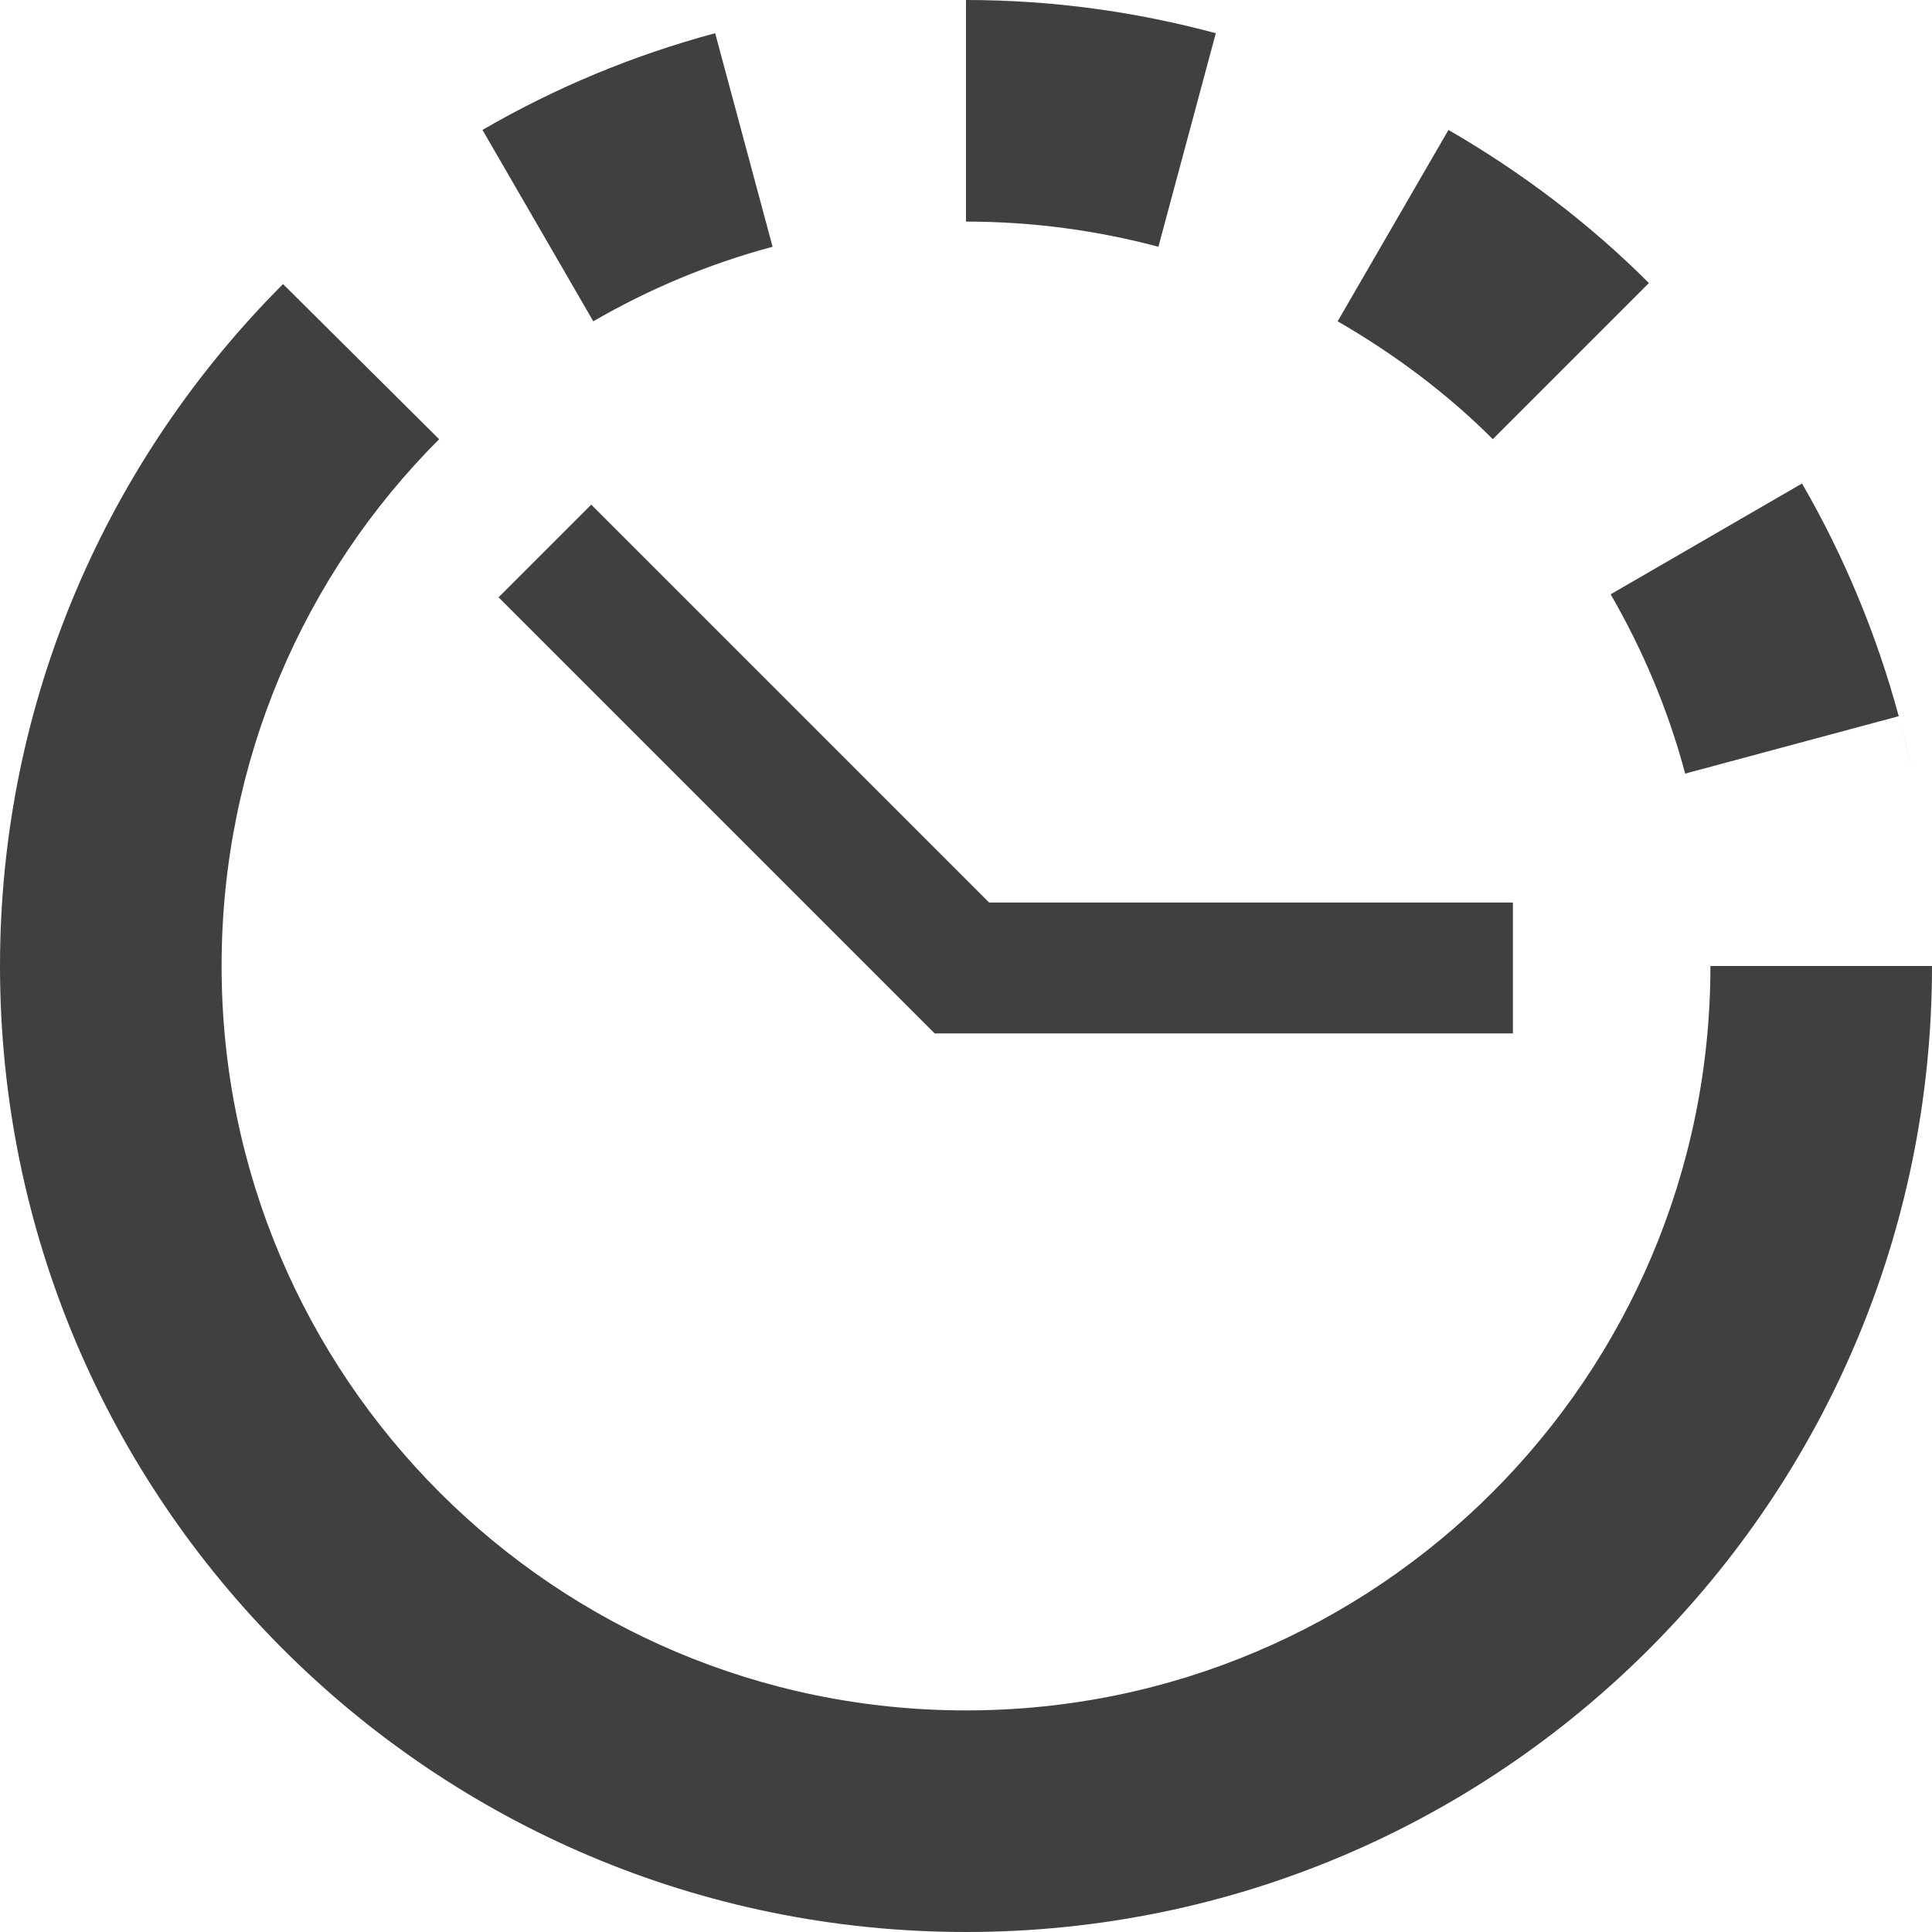 <?xml version="1.0" encoding="UTF-8" standalone="no"?>
<!-- Created with Inkscape (http://www.inkscape.org/) -->

<svg
   xmlns:dc="http://purl.org/dc/elements/1.1/"
   xmlns:cc="http://creativecommons.org/ns#"
   xmlns:rdf="http://www.w3.org/1999/02/22-rdf-syntax-ns#"
   xmlns:svg="http://www.w3.org/2000/svg"
   xmlns="http://www.w3.org/2000/svg"
   xmlns:xlink="http://www.w3.org/1999/xlink"
   xmlns:sodipodi="http://sodipodi.sourceforge.net/DTD/sodipodi-0.dtd"
   xmlns:inkscape="http://www.inkscape.org/namespaces/inkscape"
   sodipodi:docname="document-open-recent-symbolic.svg"
   height="36"
   id="svg7384"
   inkscape:version="0.91 r13725"
   version="1.1"
   width="36">
  <sodipodi:namedview
     inkscape:bbox-paths="false"
     bordercolor="#666666"
     borderopacity="1"
     inkscape:current-layer="layer13"
     inkscape:cx="-44.390645"
     inkscape:cy="9.3546879"
     gridtolerance="10"
     inkscape:guide-bbox="true"
     guidetolerance="10"
     id="namedview88"
     inkscape:object-nodes="false"
     inkscape:object-paths="false"
     objecttolerance="10"
     pagecolor="#555753"
     inkscape:pageopacity="1"
     inkscape:pageshadow="2"
     showborder="true"
     showgrid="false"
     showguides="true"
     inkscape:snap-bbox="true"
     inkscape:snap-bbox-midpoints="false"
     inkscape:snap-global="true"
     inkscape:snap-grids="true"
     inkscape:snap-nodes="false"
     inkscape:snap-others="false"
     inkscape:snap-to-guides="true"
     inkscape:window-height="703"
     inkscape:window-maximized="1"
     inkscape:window-width="1366"
     inkscape:window-x="0"
     inkscape:window-y="28"
     inkscape:zoom="5.6568542">
    <inkscape:grid
       empspacing="2"
       enabled="true"
       id="grid4866"
       snapvisiblegridlinesonly="true"
       spacingx="1px"
       spacingy="1px"
       type="xygrid"
       visible="true" />
  </sodipodi:namedview>
  <title
     id="title9167">Gnome Symbolic Icon Theme</title>
  <defs
     id="defs7386">
    <radialGradient
       gradientTransform="matrix(0.921,-0.921,0.941,0.941,-37.065,-67.545)"
       gradientUnits="userSpaceOnUse"
       r="21.902"
       fy="44.808"
       fx="-81.379"
       cy="44.808"
       cx="-81.379"
       id="radialGradient5356"
       xlink:href="#linearGradient5350"
       inkscape:collect="always" />
    <radialGradient
       gradientTransform="matrix(0.679,-0.679,0.707,0.707,-37.167,-41.723)"
       gradientUnits="userSpaceOnUse"
       r="21.902"
       fy="33.996"
       fx="-84.104"
       cy="33.996"
       cx="-84.104"
       id="radialGradient5346"
       xlink:href="#linearGradient5340"
       inkscape:collect="always" />
    <linearGradient
       gradientTransform="translate(0,-956.362)"
       y2="1003.951"
       x2="53.795"
       y1="1040.517"
       x1="25.676"
       gradientUnits="userSpaceOnUse"
       id="linearGradient4155"
       xlink:href="#linearGradient3158"
       inkscape:collect="always" />
    <linearGradient
       y2="1004.349"
       x2="37.848"
       y1="1003.628"
       x1="37.848"
       gradientTransform="matrix(1.253,0,0,1.253,-12.063,-254.972)"
       gradientUnits="userSpaceOnUse"
       id="linearGradient4149"
       xlink:href="#linearGradient3209"
       inkscape:collect="always" />
    <linearGradient
       y2="1004.349"
       x2="37.848"
       y1="1003.628"
       x1="37.848"
       gradientTransform="matrix(1.253,0,0,1.253,-12.063,-254.972)"
       gradientUnits="userSpaceOnUse"
       id="linearGradient4147"
       xlink:href="#linearGradient3209"
       inkscape:collect="always" />
    <linearGradient
       y2="1004.349"
       x2="37.848"
       y1="1003.628"
       x1="37.848"
       gradientTransform="matrix(1.253,0,0,1.253,-12.063,-254.972)"
       gradientUnits="userSpaceOnUse"
       id="linearGradient4145"
       xlink:href="#linearGradient3209"
       inkscape:collect="always" />
    <linearGradient
       y2="1004.349"
       x2="37.848"
       y1="1003.628"
       x1="37.848"
       gradientTransform="matrix(1.253,0,0,1.253,-12.063,-254.972)"
       gradientUnits="userSpaceOnUse"
       id="linearGradient4143"
       xlink:href="#linearGradient3209"
       inkscape:collect="always" />
    <linearGradient
       y2="1004.349"
       x2="37.848"
       y1="1003.628"
       x1="37.848"
       gradientTransform="matrix(1.253,0,0,1.253,-12.063,-254.972)"
       gradientUnits="userSpaceOnUse"
       id="linearGradient4141"
       xlink:href="#linearGradient3209"
       inkscape:collect="always" />
    <radialGradient
       r="15.049"
       fy="19.253"
       fx="-88.889"
       cy="19.253"
       cx="-88.889"
       gradientTransform="matrix(1.161,0,0,1.175,14.339,-3.364)"
       gradientUnits="userSpaceOnUse"
       id="radialGradient3264"
       xlink:href="#linearGradient3239"
       inkscape:collect="always" />
    <radialGradient
       r="15.049"
       fy="19.253"
       fx="-88.889"
       cy="19.253"
       cx="-88.889"
       gradientTransform="matrix(1.161,0,0,1.175,14.339,-3.364)"
       gradientUnits="userSpaceOnUse"
       id="radialGradient3254"
       xlink:href="#linearGradient3239"
       inkscape:collect="always" />
    <radialGradient
       gradientTransform="matrix(1.161,0,0,1.175,14.339,-3.364)"
       gradientUnits="userSpaceOnUse"
       r="15.049"
       fy="19.253"
       fx="-88.889"
       cy="19.253"
       cx="-88.889"
       id="radialGradient3245"
       xlink:href="#linearGradient3239"
       inkscape:collect="always" />
    <linearGradient
       gradientTransform="matrix(1.253,0,0,1.253,-12.063,-254.972)"
       gradientUnits="userSpaceOnUse"
       y2="1004.349"
       x2="37.848"
       y1="1003.628"
       x1="37.848"
       id="linearGradient3215"
       xlink:href="#linearGradient3209"
       inkscape:collect="always" />
    <linearGradient
       gradientTransform="translate(955.949,-1004.294)"
       y2="1027.827"
       x2="59.23"
       y1="1015.782"
       x1="59.23"
       gradientUnits="userSpaceOnUse"
       id="linearGradient3173"
       xlink:href="#linearGradient3177"
       inkscape:collect="always" />
    <linearGradient
       gradientTransform="translate(-82.5,0)"
       gradientUnits="userSpaceOnUse"
       y2="1026.415"
       x2="59.23"
       y1="1015.782"
       x1="59.23"
       id="linearGradient3169"
       xlink:href="#linearGradient3163"
       inkscape:collect="always" />
    <linearGradient
       gradientTransform="translate(-82.5,956.362)"
       gradientUnits="userSpaceOnUse"
       y2="59.864"
       x2="58.687"
       y1="61.766"
       x1="58.687"
       id="linearGradient3157"
       xlink:href="#linearGradient3151"
       inkscape:collect="always" />
    <linearGradient
       gradientTransform="translate(-82.5,956.362)"
       gradientUnits="userSpaceOnUse"
       y2="51.684"
       x2="51.232"
       y1="58.601"
       x1="58.404"
       id="linearGradient3147"
       xlink:href="#linearGradient3141"
       inkscape:collect="always" />
    <linearGradient
       y2="1002.667"
       x2="68.275"
       y1="986.017"
       x1="54.02"
       gradientTransform="matrix(-0.988,0,0,-1,12.641,2007.13)"
       gradientUnits="userSpaceOnUse"
       id="linearGradient3133"
       xlink:href="#linearGradient3135"
       inkscape:collect="always" />
    <linearGradient
       gradientTransform="matrix(-0.988,0,0,1,12.641,0)"
       y2="982.174"
       x2="68.016"
       y1="993.702"
       x1="51.169"
       gradientUnits="userSpaceOnUse"
       id="linearGradient3114"
       xlink:href="#linearGradient3121"
       inkscape:collect="always" />
    <linearGradient
       gradientTransform="translate(-82.5,0)"
       gradientUnits="userSpaceOnUse"
       y2="980.638"
       x2="59.941"
       y1="1001.643"
       x1="59.429"
       id="linearGradient3110"
       xlink:href="#linearGradient3104"
       inkscape:collect="always" />
    <linearGradient
       gradientTransform="translate(-82.5,0)"
       gradientUnits="userSpaceOnUse"
       y2="1016.5"
       x2="60.069"
       y1="1020.604"
       x1="65.445"
       id="linearGradient3184"
       xlink:href="#linearGradient3178"
       inkscape:collect="always" />
    <linearGradient
       y2="978.98"
       x2="58.919"
       y1="1013.304"
       x1="90.684"
       gradientTransform="translate(0,-956.362)"
       gradientUnits="userSpaceOnUse"
       id="linearGradient3150"
       xlink:href="#linearGradient3152"
       inkscape:collect="always" />
    <linearGradient
       y2="31.704"
       x2="40.986"
       y1="57.064"
       x1="58.917"
       gradientTransform="translate(0,959.623)"
       gradientUnits="userSpaceOnUse"
       id="linearGradient3190"
       xlink:href="#linearGradient3175"
       inkscape:collect="always" />
    <linearGradient
       y2="999.593"
       x2="46.749"
       y1="997.274"
       x1="46.749"
       gradientUnits="userSpaceOnUse"
       id="linearGradient3187"
       xlink:href="#linearGradient3088"
       inkscape:collect="always" />
    <linearGradient
       y2="1006.545"
       x2="41.208"
       y1="1004.725"
       x1="41.208"
       gradientUnits="userSpaceOnUse"
       id="linearGradient3183"
       xlink:href="#linearGradient3088"
       inkscape:collect="always" />
    <linearGradient
       y2="1006.545"
       x2="41.208"
       y1="1004.725"
       x1="41.208"
       gradientUnits="userSpaceOnUse"
       id="linearGradient3176"
       xlink:href="#linearGradient3088"
       inkscape:collect="always" />
    <linearGradient
       y2="999.593"
       x2="46.749"
       y1="997.274"
       x1="46.749"
       gradientUnits="userSpaceOnUse"
       id="linearGradient3174"
       xlink:href="#linearGradient3088"
       inkscape:collect="always" />
    <linearGradient
       y2="31.704"
       x2="40.986"
       y1="57.064"
       x1="58.917"
       gradientTransform="translate(0,959.623)"
       gradientUnits="userSpaceOnUse"
       id="linearGradient3172"
       xlink:href="#linearGradient3175"
       inkscape:collect="always" />
    <linearGradient
       y2="71.294"
       x2="43.472"
       y1="85.857"
       x1="43.472"
       gradientUnits="userSpaceOnUse"
       id="linearGradient3170"
       xlink:href="#linearGradient3134"
       inkscape:collect="always" />
    <linearGradient
       y2="31.517"
       x2="15.215"
       y1="74.989"
       x1="15.215"
       gradientUnits="userSpaceOnUse"
       id="linearGradient3168"
       xlink:href="#linearGradient3109"
       inkscape:collect="always" />
    <linearGradient
       y2="50.717"
       x2="67.019"
       y1="74.266"
       x1="80.615"
       gradientUnits="userSpaceOnUse"
       id="linearGradient3166"
       xlink:href="#linearGradient3126"
       inkscape:collect="always" />
    <linearGradient
       y2="974.881"
       x2="53.796"
       y1="999.472"
       x1="29.206"
       gradientUnits="userSpaceOnUse"
       id="linearGradient3164"
       xlink:href="#linearGradient3120"
       inkscape:collect="always" />
    <linearGradient
       gradientUnits="userSpaceOnUse"
       y2="1006.545"
       x2="41.208"
       y1="1004.725"
       x1="41.208"
       id="linearGradient3098"
       xlink:href="#linearGradient3088"
       inkscape:collect="always" />
    <linearGradient
       gradientUnits="userSpaceOnUse"
       y2="999.593"
       x2="46.749"
       y1="997.274"
       x1="46.749"
       id="linearGradient3094"
       xlink:href="#linearGradient3088"
       inkscape:collect="always" />
    <linearGradient
       gradientTransform="translate(0,959.623)"
       y2="31.704"
       x2="40.986"
       y1="57.064"
       x1="58.917"
       gradientUnits="userSpaceOnUse"
       id="linearGradient3072"
       xlink:href="#linearGradient3175"
       inkscape:collect="always" />
    <linearGradient
       y2="29.399"
       x2="71.212"
       y1="53.734"
       x1="32.276"
       gradientUnits="userSpaceOnUse"
       id="linearGradient3214"
       xlink:href="#linearGradient3175"
       inkscape:collect="always" />
    <linearGradient
       y2="29.399"
       x2="71.212"
       y1="53.734"
       x1="32.276"
       gradientUnits="userSpaceOnUse"
       id="linearGradient3198"
       xlink:href="#linearGradient3175"
       inkscape:collect="always" />
    <linearGradient
       gradientUnits="userSpaceOnUse"
       y2="29.399"
       x2="71.212"
       y1="53.734"
       x1="32.276"
       id="linearGradient3181"
       xlink:href="#linearGradient3175"
       inkscape:collect="always" />
    <linearGradient
       y2="974.881"
       x2="53.796"
       y1="999.472"
       x1="29.206"
       gradientTransform="translate(-123.981,20.493)"
       gradientUnits="userSpaceOnUse"
       id="linearGradient3153"
       xlink:href="#linearGradient3120"
       inkscape:collect="always" />
    <linearGradient
       gradientUnits="userSpaceOnUse"
       y2="71.294"
       x2="43.472"
       y1="85.857"
       x1="43.472"
       id="linearGradient3140"
       xlink:href="#linearGradient3134"
       inkscape:collect="always" />
    <linearGradient
       gradientUnits="userSpaceOnUse"
       y2="50.717"
       x2="67.019"
       y1="74.266"
       x1="80.615"
       id="linearGradient3132"
       xlink:href="#linearGradient3126"
       inkscape:collect="always" />
    <linearGradient
       y2="974.881"
       x2="53.796"
       y1="999.472"
       x1="29.206"
       gradientUnits="userSpaceOnUse"
       id="linearGradient3118"
       xlink:href="#linearGradient3120"
       inkscape:collect="always" />
    <linearGradient
       gradientUnits="userSpaceOnUse"
       y2="31.517"
       x2="15.215"
       y1="74.989"
       x1="15.215"
       id="linearGradient3116"
       xlink:href="#linearGradient3109"
       inkscape:collect="always" />
    <linearGradient
       y2="980.726"
       x2="93.242"
       y1="1027.262"
       x1="93.242"
       gradientUnits="userSpaceOnUse"
       id="linearGradient4350"
       xlink:href="#linearGradient3558"
       inkscape:collect="always" />
    <linearGradient
       gradientUnits="userSpaceOnUse"
       y2="980.726"
       x2="93.242"
       y1="1027.262"
       x1="93.242"
       id="linearGradient3564"
       xlink:href="#linearGradient3558"
       inkscape:collect="always" />
    <linearGradient
       y2="1025.364"
       x2="115.803"
       y1="985.472"
       x1="115.803"
       gradientTransform="matrix(1.414,0,0,1.414,-119.787,-1375.417)"
       gradientUnits="userSpaceOnUse"
       id="linearGradient3093"
       xlink:href="#linearGradient3076"
       inkscape:collect="always" />
    <linearGradient
       y2="1025.364"
       x2="115.803"
       y1="985.472"
       x1="115.803"
       gradientTransform="matrix(1.414,0,0,1.414,-119.787,-418.126)"
       gradientUnits="userSpaceOnUse"
       id="linearGradient3091"
       xlink:href="#linearGradient3076"
       inkscape:collect="always" />
    <linearGradient
       y2="1025.364"
       x2="115.803"
       y1="985.472"
       x1="115.803"
       gradientTransform="matrix(1.414,0,0,1.414,-119.787,-417.126)"
       gradientUnits="userSpaceOnUse"
       id="linearGradient3086"
       xlink:href="#linearGradient3076"
       inkscape:collect="always" />
    <linearGradient
       gradientTransform="matrix(1.414,0,0,1.414,-119.787,-419.055)"
       y2="1025.364"
       x2="115.803"
       y1="985.472"
       x1="115.803"
       gradientUnits="userSpaceOnUse"
       id="linearGradient3055"
       xlink:href="#linearGradient3076"
       inkscape:collect="always" />
    <linearGradient
       gradientUnits="userSpaceOnUse"
       y2="1033.554"
       x2="115.803"
       y1="985.472"
       x1="115.803"
       id="linearGradient3058"
       xlink:href="#linearGradient3048"
       inkscape:collect="always" />
    <linearGradient
       gradientUnits="userSpaceOnUse"
       y2="1045.863"
       x2="49.268"
       y1="996.573"
       x1="49.268"
       id="linearGradient3054"
       xlink:href="#linearGradient3048"
       inkscape:collect="always" />
    <linearGradient
       y2="967.866"
       x2="25.55"
       y1="980.641"
       x1="13.132"
       gradientTransform="matrix(-1,0,0,1,96,0)"
       gradientUnits="userSpaceOnUse"
       id="linearGradient3129"
       xlink:href="#linearGradient3119"
       inkscape:collect="always" />
    <linearGradient
       y2="967.866"
       x2="25.55"
       y1="980.641"
       x1="13.132"
       gradientTransform="translate(0,-956.362)"
       gradientUnits="userSpaceOnUse"
       id="linearGradient3117"
       xlink:href="#linearGradient3119"
       inkscape:collect="always" />
    <linearGradient
       y2="967.509"
       x2="26.264"
       y1="978.621"
       x1="15.152"
       gradientTransform="matrix(-1,0,0,1,96,-956.362)"
       gradientUnits="userSpaceOnUse"
       id="linearGradient3115"
       xlink:href="#linearGradient3073"
       inkscape:collect="always" />
    <linearGradient
       y2="969.247"
       x2="24.527"
       y1="978.904"
       x1="14.869"
       gradientTransform="translate(0,-956.362)"
       gradientUnits="userSpaceOnUse"
       id="linearGradient3113"
       xlink:href="#linearGradient3073"
       inkscape:collect="always" />
    <linearGradient
       gradientUnits="userSpaceOnUse"
       y2="972.333"
       x2="39.286"
       y1="1043.434"
       x1="40"
       id="linearGradient3053"
       xlink:href="#linearGradient3047"
       inkscape:collect="always" />
    <linearGradient
       gradientTransform="matrix(1.122,0,0,1.122,-5.85,-122.188)"
       y2="975.333"
       x2="35.355"
       y1="1030.362"
       x1="35.355"
       gradientUnits="userSpaceOnUse"
       id="linearGradient3039"
       xlink:href="#linearGradient3041"
       inkscape:collect="always" />
    <linearGradient
       gradientTransform="matrix(1.164,0,0,1.164,-7.863,-164.236)"
       gradientUnits="userSpaceOnUse"
       y2="975.333"
       x2="35.355"
       y1="1030.362"
       x1="35.355"
       id="linearGradient3035"
       xlink:href="#linearGradient3029"
       inkscape:collect="always" />
    <linearGradient
       id="linearGradient3029"
       inkscape:collect="always">
      <stop
         id="stop3031"
         offset="0"
         style="stop-color:#333333;stop-opacity:1" />
      <stop
         id="stop3033"
         offset="1"
         style="stop-color:#e0e0dd;stop-opacity:0;" />
    </linearGradient>
    <linearGradient
       inkscape:collect="always"
       id="linearGradient3041">
      <stop
         style="stop-color:#1a1a1a;stop-opacity:1"
         offset="0"
         id="stop3043" />
      <stop
         style="stop-color:#808080;stop-opacity:1"
         offset="1"
         id="stop3045" />
    </linearGradient>
    <linearGradient
       id="linearGradient3047"
       inkscape:collect="always">
      <stop
         id="stop3049"
         offset="0"
         style="stop-color:#000000;stop-opacity:1" />
      <stop
         style="stop-color:#1a1a1a;stop-opacity:1"
         offset="0.061"
         id="stop3055" />
      <stop
         id="stop3057"
         offset="0.165"
         style="stop-color:#333333;stop-opacity:1" />
      <stop
         style="stop-color:#4d4d4d;stop-opacity:1"
         offset="0.554"
         id="stop3059" />
      <stop
         id="stop3051"
         offset="1"
         style="stop-color:#999999;stop-opacity:1" />
    </linearGradient>
    <linearGradient
       inkscape:collect="always"
       id="linearGradient3073">
      <stop
         style="stop-color:#ffffff;stop-opacity:0"
         offset="0"
         id="stop3075" />
      <stop
         id="stop3085"
         offset="0.459"
         style="stop-color:#ffffff;stop-opacity:1" />
      <stop
         style="stop-color:#ffffff;stop-opacity:0"
         offset="1"
         id="stop3083" />
    </linearGradient>
    <linearGradient
       id="linearGradient3119"
       inkscape:collect="always">
      <stop
         id="stop3121"
         offset="0"
         style="stop-color:#92948f;stop-opacity:0" />
      <stop
         style="stop-color:#9b9e98;stop-opacity:1"
         offset="0.428"
         id="stop3123" />
      <stop
         id="stop3125"
         offset="1"
         style="stop-color:#939690;stop-opacity:0" />
    </linearGradient>
    <linearGradient
       id="linearGradient3048"
       inkscape:collect="always">
      <stop
         id="stop3050"
         offset="0"
         style="stop-color:#c16d16;stop-opacity:1" />
      <stop
         id="stop3052"
         offset="1"
         style="stop-color:#ff8e31;stop-opacity:1" />
    </linearGradient>
    <linearGradient
       inkscape:collect="always"
       id="linearGradient3076">
      <stop
         style="stop-color:#ffe7f7;stop-opacity:1"
         offset="0"
         id="stop3078" />
      <stop
         style="stop-color:#ffc3ef;stop-opacity:1"
         offset="1"
         id="stop3080" />
    </linearGradient>
    <linearGradient
       id="linearGradient3558"
       inkscape:collect="always">
      <stop
         id="stop3560"
         offset="0"
         style="stop-color:#ded3d6;stop-opacity:1" />
      <stop
         id="stop3562"
         offset="1"
         style="stop-color:#efebef;stop-opacity:1" />
    </linearGradient>
    <inkscape:perspective
       id="perspective3054"
       inkscape:persp3d-origin="48 : 32 : 1"
       inkscape:vp_z="96 : 48 : 1"
       inkscape:vp_y="0 : 1000 : 0"
       inkscape:vp_x="0 : 48 : 1"
       sodipodi:type="inkscape:persp3d" />
    <linearGradient
       id="linearGradient3109"
       inkscape:collect="always">
      <stop
         id="stop3111"
         offset="0"
         style="stop-color:#dc7a31;stop-opacity:1" />
      <stop
         id="stop3113"
         offset="1"
         style="stop-color:#e79448;stop-opacity:1" />
    </linearGradient>
    <linearGradient
       id="linearGradient3120"
       inkscape:collect="always">
      <stop
         id="stop3122"
         offset="0"
         style="stop-color:#dd873a;stop-opacity:1" />
      <stop
         id="stop3124"
         offset="1"
         style="stop-color:#eaa753;stop-opacity:1" />
    </linearGradient>
    <linearGradient
       id="linearGradient3126"
       inkscape:collect="always">
      <stop
         id="stop3128"
         offset="0"
         style="stop-color:#dd772e;stop-opacity:1" />
      <stop
         id="stop3130"
         offset="1"
         style="stop-color:#e89b4d;stop-opacity:1" />
    </linearGradient>
    <linearGradient
       id="linearGradient3134"
       inkscape:collect="always">
      <stop
         id="stop3136"
         offset="0"
         style="stop-color:#de772f;stop-opacity:1" />
      <stop
         id="stop3138"
         offset="1"
         style="stop-color:#df853e;stop-opacity:1" />
    </linearGradient>
    <linearGradient
       id="linearGradient3175"
       inkscape:collect="always">
      <stop
         id="stop3177"
         offset="0"
         style="stop-color:#e8dccc;stop-opacity:1" />
      <stop
         id="stop3179"
         offset="1"
         style="stop-color:#f7f2ee;stop-opacity:1" />
    </linearGradient>
    <linearGradient
       id="linearGradient3088"
       inkscape:collect="always">
      <stop
         id="stop3090"
         offset="0"
         style="stop-color:#f1d0a5;stop-opacity:1" />
      <stop
         id="stop3092"
         offset="1"
         style="stop-color:#f1e0c6;stop-opacity:1" />
    </linearGradient>
    <linearGradient
       inkscape:collect="always"
       id="linearGradient3152">
      <stop
         style="stop-color:#efbf75;stop-opacity:1"
         offset="0"
         id="stop3154" />
      <stop
         style="stop-color:#f4d592;stop-opacity:1"
         offset="1"
         id="stop3156" />
    </linearGradient>
    <linearGradient
       inkscape:collect="always"
       id="linearGradient3158">
      <stop
         style="stop-color:#d8c5b7;stop-opacity:1"
         offset="0"
         id="stop3160" />
      <stop
         style="stop-color:#e3d8d2;stop-opacity:1"
         offset="1"
         id="stop3162" />
    </linearGradient>
    <linearGradient
       id="linearGradient3178"
       inkscape:collect="always">
      <stop
         id="stop3180"
         offset="0"
         style="stop-color:#d1ced5;stop-opacity:1" />
      <stop
         id="stop3182"
         offset="1"
         style="stop-color:#e9e7ea;stop-opacity:1" />
    </linearGradient>
    <linearGradient
       id="linearGradient3104"
       inkscape:collect="always">
      <stop
         id="stop3106"
         offset="0"
         style="stop-color:#ebebe9;stop-opacity:1" />
      <stop
         id="stop3108"
         offset="1"
         style="stop-color:#f5f5f5;stop-opacity:1" />
    </linearGradient>
    <linearGradient
       inkscape:collect="always"
       id="linearGradient3121">
      <stop
         style="stop-color:#dfe0e5;stop-opacity:1"
         offset="0"
         id="stop3126" />
      <stop
         style="stop-color:#f6f7f8;stop-opacity:1"
         offset="1"
         id="stop3129" />
    </linearGradient>
    <linearGradient
       id="linearGradient3135"
       inkscape:collect="always">
      <stop
         id="stop3137"
         offset="0"
         style="stop-color:#e1e2e2;stop-opacity:1" />
      <stop
         id="stop3139"
         offset="1"
         style="stop-color:#f2f2f2;stop-opacity:1" />
    </linearGradient>
    <linearGradient
       id="linearGradient3141"
       inkscape:collect="always">
      <stop
         id="stop3143"
         offset="0"
         style="stop-color:#ececec;stop-opacity:1" />
      <stop
         id="stop3145"
         offset="1"
         style="stop-color:#f9f9f9;stop-opacity:1" />
    </linearGradient>
    <linearGradient
       id="linearGradient3151"
       inkscape:collect="always">
      <stop
         id="stop3153"
         offset="0"
         style="stop-color:#b3aca6;stop-opacity:1" />
      <stop
         id="stop3155"
         offset="1"
         style="stop-color:#b3a9a7;stop-opacity:0;" />
    </linearGradient>
    <linearGradient
       id="linearGradient3163"
       inkscape:collect="always">
      <stop
         id="stop3165"
         offset="0"
         style="stop-color:#eeeae7;stop-opacity:1" />
      <stop
         id="stop3167"
         offset="1"
         style="stop-color:#ffffff;stop-opacity:0;" />
    </linearGradient>
    <linearGradient
       inkscape:collect="always"
       id="linearGradient3177">
      <stop
         style="stop-color:#e8dee6;stop-opacity:1"
         offset="0"
         id="stop3181" />
      <stop
         style="stop-color:#e7e7e5;stop-opacity:1"
         offset="1"
         id="stop3183" />
    </linearGradient>
    <linearGradient
       id="linearGradient3209"
       inkscape:collect="always">
      <stop
         id="stop3211"
         offset="0"
         style="stop-color:#5c586f;stop-opacity:1;" />
      <stop
         id="stop3213"
         offset="1"
         style="stop-color:#707394;stop-opacity:1" />
    </linearGradient>
    <linearGradient
       id="linearGradient3239"
       inkscape:collect="always">
      <stop
         id="stop3241"
         offset="0"
         style="stop-color:#c70e0c;stop-opacity:1;" />
      <stop
         style="stop-color:#d11e21;stop-opacity:1"
         offset="0.825"
         id="stop3247" />
      <stop
         id="stop3243"
         offset="1"
         style="stop-color:#c20a0c;stop-opacity:1" />
    </linearGradient>
    <linearGradient
       id="linearGradient5340"
       inkscape:collect="always">
      <stop
         id="stop5342"
         offset="0"
         style="stop-color:#999999;stop-opacity:1" />
      <stop
         style="stop-color:#666666;stop-opacity:1"
         offset="0.846"
         id="stop5348" />
      <stop
         id="stop5344"
         offset="1"
         style="stop-color:#262626;stop-opacity:1" />
    </linearGradient>
    <linearGradient
       id="linearGradient5350"
       inkscape:collect="always">
      <stop
         id="stop5352"
         offset="0"
         style="stop-color:#ffffff;stop-opacity:1" />
      <stop
         style="stop-color:#e3e3e3;stop-opacity:1"
         offset="0.812"
         id="stop5358" />
      <stop
         id="stop5354"
         offset="1"
         style="stop-color:#b4b4b4;stop-opacity:1" />
    </linearGradient>
    <linearGradient
       y2="976.23"
       x2="0.273"
       y1="1028.968"
       x1="0.273"
       gradientTransform="matrix(0.99,0,0,0.99,49.471,12.087)"
       gradientUnits="userSpaceOnUse"
       id="linearGradient6827"
       xlink:href="#linearGradient3998"
       inkscape:collect="always" />
    <linearGradient
       gradientTransform="matrix(0.99,0,0,0.99,49.471,12.087)"
       gradientUnits="userSpaceOnUse"
       y2="976.23"
       x2="0.273"
       y1="1028.968"
       x1="0.273"
       id="linearGradient6813"
       xlink:href="#linearGradient3998"
       inkscape:collect="always" />
    <linearGradient
       gradientUnits="userSpaceOnUse"
       y2="983.594"
       x2="48.083"
       y1="1025.846"
       x1="48.083"
       id="linearGradient6602"
       xlink:href="#linearGradient3998"
       inkscape:collect="always" />
    <linearGradient
       gradientUnits="userSpaceOnUse"
       y2="983.02"
       x2="46.789"
       y1="1026.355"
       x1="46.789"
       id="linearGradient6592"
       xlink:href="#linearGradient3998"
       inkscape:collect="always" />
    <linearGradient
       y2="992.891"
       x2="47.291"
       y1="1027.228"
       x1="47.291"
       gradientTransform="matrix(1.144,0,0,0.876,-146.634,125.828)"
       gradientUnits="userSpaceOnUse"
       id="linearGradient6136"
       xlink:href="#linearGradient3998-8"
       inkscape:collect="always" />
    <linearGradient
       inkscape:collect="always"
       id="linearGradient3998-8">
      <stop
         style="stop-color:#ffe3cb;stop-opacity:1"
         offset="0"
         id="stop4000-1" />
      <stop
         style="stop-color:#fffae9;stop-opacity:1"
         offset="1"
         id="stop4002-6" />
    </linearGradient>
    <linearGradient
       gradientTransform="matrix(0.807,0,0,-1,9.25,2009.443)"
       gradientUnits="userSpaceOnUse"
       y2="992.891"
       x2="47.291"
       y1="1027.228"
       x1="47.291"
       id="linearGradient4117"
       xlink:href="#linearGradient3998-8"
       inkscape:collect="always" />
    <linearGradient
       y2="1021.247"
       x2="150.469"
       y1="1052.552"
       x1="150.469"
       gradientTransform="matrix(1.092,0,0,1.094,37.923,-124.424)"
       gradientUnits="userSpaceOnUse"
       id="linearGradient7144"
       xlink:href="#linearGradient3998"
       inkscape:collect="always" />
    <linearGradient
       y2="1021.247"
       x2="150.469"
       y1="1061.177"
       x1="150.469"
       gradientTransform="matrix(1.092,0,0,1.094,47.193,-133.631)"
       gradientUnits="userSpaceOnUse"
       id="linearGradient7139"
       xlink:href="#linearGradient3998"
       inkscape:collect="always" />
    <linearGradient
       y2="1021.247"
       x2="150.469"
       y1="1061.177"
       x1="150.469"
       gradientTransform="matrix(1.092,0,0,1.094,-316.967,-133.631)"
       gradientUnits="userSpaceOnUse"
       id="linearGradient7135"
       xlink:href="#linearGradient3998"
       inkscape:collect="always" />
    <linearGradient
       y2="1021.247"
       x2="150.469"
       y1="1052.552"
       x1="150.469"
       gradientTransform="matrix(1.092,0,0,1.094,-326.237,-124.424)"
       gradientUnits="userSpaceOnUse"
       id="linearGradient7133"
       xlink:href="#linearGradient3998"
       inkscape:collect="always" />
    <linearGradient
       inkscape:collect="always"
       id="linearGradient4052-9">
      <stop
         style="stop-color:#f39cbc;stop-opacity:1"
         offset="0"
         id="stop4054-2" />
      <stop
         style="stop-color:#fcebf1;stop-opacity:1"
         offset="1"
         id="stop4056-2" />
    </linearGradient>
    <linearGradient
       gradientTransform="translate(-4,0)"
       gradientUnits="userSpaceOnUse"
       y2="1009.852"
       x2="42.96"
       y1="1029.173"
       x1="41.485"
       id="linearGradient3233-5"
       xlink:href="#linearGradient4052-9"
       inkscape:collect="always" />
    <linearGradient
       y2="1021.247"
       x2="150.469"
       y1="1061.177"
       x1="150.469"
       gradientTransform="matrix(1.092,0,0,1.094,-316.967,-133.631)"
       gradientUnits="userSpaceOnUse"
       id="linearGradient6012"
       xlink:href="#linearGradient3998"
       inkscape:collect="always" />
    <linearGradient
       y2="1021.247"
       x2="150.469"
       y1="1052.552"
       x1="150.469"
       gradientTransform="matrix(1.092,0,0,1.094,-326.237,-124.424)"
       gradientUnits="userSpaceOnUse"
       id="linearGradient6010"
       xlink:href="#linearGradient3998"
       inkscape:collect="always" />
    <linearGradient
       id="linearGradient3258"
       inkscape:collect="always">
      <stop
         id="stop3260"
         offset="0"
         style="stop-color:#ca4d22;stop-opacity:1" />
      <stop
         style="stop-color:#da552a;stop-opacity:1;"
         offset="0.297"
         id="stop3270" />
      <stop
         style="stop-color:#dd572d;stop-opacity:1"
         offset="0.481"
         id="stop3266" />
      <stop
         id="stop3262"
         offset="1"
         style="stop-color:#e76a3e;stop-opacity:1" />
    </linearGradient>
    <linearGradient
       gradientUnits="userSpaceOnUse"
       y2="963.951"
       x2="87.504"
       y1="974.058"
       x1="87.504"
       id="linearGradient3264"
       xlink:href="#linearGradient3258"
       inkscape:collect="always" />
    <linearGradient
       id="linearGradient3252"
       inkscape:collect="always">
      <stop
         id="stop3254"
         offset="0"
         style="stop-color:#d36841;stop-opacity:1" />
      <stop
         id="stop3256"
         offset="1"
         style="stop-color:#f9a875;stop-opacity:1" />
    </linearGradient>
    <linearGradient
       y2="962.219"
       x2="17.678"
       y1="1046.112"
       x1="17.678"
       gradientTransform="matrix(-1,0,0,1,96,-3e-5)"
       gradientUnits="userSpaceOnUse"
       id="linearGradient3679"
       xlink:href="#linearGradient3252"
       inkscape:collect="always" />
    <linearGradient
       inkscape:collect="always"
       id="linearGradient3241">
      <stop
         style="stop-color:#de6d46;stop-opacity:1"
         offset="0"
         id="stop3244" />
      <stop
         id="stop3248-8"
         offset="0.091"
         style="stop-color:#ed7951;stop-opacity:1" />
      <stop
         style="stop-color:#f6a268;stop-opacity:1"
         offset="0.76"
         id="stop3250-2" />
      <stop
         style="stop-color:#f6a76a;stop-opacity:1"
         offset="1"
         id="stop3246" />
    </linearGradient>
    <linearGradient
       y2="965.326"
       x2="29.673"
       y1="1042.772"
       x1="29.673"
       gradientTransform="matrix(-1,0,0,1,96,-3e-5)"
       gradientUnits="userSpaceOnUse"
       id="linearGradient3676"
       xlink:href="#linearGradient3241"
       inkscape:collect="always" />
    <linearGradient
       inkscape:collect="always"
       id="linearGradient3994-3">
      <stop
         style="stop-color:#ff8e31;stop-opacity:1"
         offset="0"
         id="stop3996-7" />
      <stop
         style="stop-color:#ffb642;stop-opacity:1"
         offset="1"
         id="stop4004-1" />
    </linearGradient>
    <linearGradient
       y2="965.326"
       x2="29.673"
       y1="1044.771"
       x1="29.673"
       gradientUnits="userSpaceOnUse"
       id="linearGradient3702-0"
       xlink:href="#linearGradient3994-3"
       inkscape:collect="always" />
    <linearGradient
       id="linearGradient3061-1"
       inkscape:collect="always">
      <stop
         id="stop3063-1"
         offset="0"
         style="stop-color:#ef9a42;stop-opacity:1" />
      <stop
         id="stop3065-4"
         offset="1"
         style="stop-color:#f5c262;stop-opacity:1" />
    </linearGradient>
    <linearGradient
       inkscape:collect="always"
       xlink:href="#linearGradient3061-1"
       id="linearGradient3742-5"
       gradientUnits="userSpaceOnUse"
       x1="17.678"
       y1="1046.112"
       x2="17.678"
       y2="962.219" />
    <linearGradient
       y2="1021.247"
       x2="150.469"
       y1="1052.552"
       x1="150.469"
       gradientTransform="matrix(1.092,0,0,1.094,8.944,-125.924)"
       gradientUnits="userSpaceOnUse"
       id="linearGradient3995"
       xlink:href="#linearGradient3048-2"
       inkscape:collect="always" />
    <linearGradient
       y2="1063.083"
       x2="142.344"
       y1="1021.247"
       x1="142.344"
       gradientTransform="matrix(1.093,0,0,1.093,-37.288,-122.232)"
       gradientUnits="userSpaceOnUse"
       id="linearGradient3523"
       xlink:href="#linearGradient3048-2"
       inkscape:collect="always" />
    <linearGradient
       y2="1063.083"
       x2="142.344"
       y1="1021.247"
       x1="142.344"
       gradientTransform="matrix(1.093,0,0,1.093,-37.288,-1078.595)"
       gradientUnits="userSpaceOnUse"
       id="linearGradient3515"
       xlink:href="#linearGradient3048-2"
       inkscape:collect="always" />
    <linearGradient
       gradientTransform="matrix(1.093,0,0,1.093,-37.288,-122.232)"
       gradientUnits="userSpaceOnUse"
       y2="1063.083"
       x2="142.344"
       y1="1021.247"
       x1="142.344"
       id="linearGradient3505"
       xlink:href="#linearGradient3048-2"
       inkscape:collect="always" />
    <linearGradient
       gradientUnits="userSpaceOnUse"
       y2="1045.863"
       x2="49.268"
       y1="996.573"
       x1="49.268"
       id="linearGradient3054-1"
       xlink:href="#linearGradient3048-2"
       inkscape:collect="always" />
    <linearGradient
       y2="967.866"
       x2="25.55"
       y1="980.641"
       x1="13.132"
       gradientTransform="matrix(-1,0,0,1,96,0)"
       gradientUnits="userSpaceOnUse"
       id="linearGradient3129-4"
       xlink:href="#linearGradient3119-9"
       inkscape:collect="always" />
    <linearGradient
       y2="967.866"
       x2="25.55"
       y1="980.641"
       x1="13.132"
       gradientTransform="translate(0,-956.362)"
       gradientUnits="userSpaceOnUse"
       id="linearGradient3117-3"
       xlink:href="#linearGradient3119-9"
       inkscape:collect="always" />
    <linearGradient
       y2="967.509"
       x2="26.264"
       y1="978.621"
       x1="15.152"
       gradientTransform="matrix(-1,0,0,1,96,-956.362)"
       gradientUnits="userSpaceOnUse"
       id="linearGradient3115-6"
       xlink:href="#linearGradient3073-2"
       inkscape:collect="always" />
    <linearGradient
       y2="969.247"
       x2="24.527"
       y1="978.904"
       x1="14.869"
       gradientTransform="translate(0,-956.362)"
       gradientUnits="userSpaceOnUse"
       id="linearGradient3113-1"
       xlink:href="#linearGradient3073-2"
       inkscape:collect="always" />
    <linearGradient
       gradientUnits="userSpaceOnUse"
       y2="972.333"
       x2="39.286"
       y1="1043.434"
       x1="40"
       id="linearGradient3053-6"
       xlink:href="#linearGradient3047-2"
       inkscape:collect="always" />
    <linearGradient
       gradientTransform="matrix(1.122,0,0,1.122,-5.85,-122.188)"
       y2="975.333"
       x2="35.355"
       y1="1030.362"
       x1="35.355"
       gradientUnits="userSpaceOnUse"
       id="linearGradient3039-3"
       xlink:href="#linearGradient3041-8"
       inkscape:collect="always" />
    <linearGradient
       gradientTransform="matrix(1.164,0,0,1.164,-7.863,-164.236)"
       gradientUnits="userSpaceOnUse"
       y2="975.333"
       x2="35.355"
       y1="1030.362"
       x1="35.355"
       id="linearGradient3035-8"
       xlink:href="#linearGradient3029-3"
       inkscape:collect="always" />
    <linearGradient
       id="linearGradient3029-3"
       inkscape:collect="always">
      <stop
         id="stop3031-0"
         offset="0"
         style="stop-color:#333333;stop-opacity:1" />
      <stop
         id="stop3033-2"
         offset="1"
         style="stop-color:#e0e0dd;stop-opacity:0;" />
    </linearGradient>
    <linearGradient
       inkscape:collect="always"
       id="linearGradient3041-8">
      <stop
         style="stop-color:#1a1a1a;stop-opacity:1"
         offset="0"
         id="stop3043-1" />
      <stop
         style="stop-color:#808080;stop-opacity:1"
         offset="1"
         id="stop3045-0" />
    </linearGradient>
    <linearGradient
       id="linearGradient3047-2"
       inkscape:collect="always">
      <stop
         id="stop3049-0"
         offset="0"
         style="stop-color:#000000;stop-opacity:1" />
      <stop
         style="stop-color:#1a1a1a;stop-opacity:1"
         offset="0.061"
         id="stop3055-3" />
      <stop
         id="stop3057-7"
         offset="0.165"
         style="stop-color:#333333;stop-opacity:1" />
      <stop
         style="stop-color:#4d4d4d;stop-opacity:1"
         offset="0.554"
         id="stop3059-5" />
      <stop
         id="stop3051-6"
         offset="1"
         style="stop-color:#999999;stop-opacity:1" />
    </linearGradient>
    <linearGradient
       inkscape:collect="always"
       id="linearGradient3073-2">
      <stop
         style="stop-color:#ffffff;stop-opacity:0"
         offset="0"
         id="stop3075-9" />
      <stop
         id="stop3085-0"
         offset="0.459"
         style="stop-color:#ffffff;stop-opacity:1" />
      <stop
         style="stop-color:#ffffff;stop-opacity:0"
         offset="1"
         id="stop3083-5" />
    </linearGradient>
    <linearGradient
       id="linearGradient3119-9"
       inkscape:collect="always">
      <stop
         id="stop3121-0"
         offset="0"
         style="stop-color:#92948f;stop-opacity:0" />
      <stop
         style="stop-color:#9b9e98;stop-opacity:1"
         offset="0.428"
         id="stop3123-5" />
      <stop
         id="stop3125-8"
         offset="1"
         style="stop-color:#939690;stop-opacity:0" />
    </linearGradient>
    <linearGradient
       id="linearGradient3048-2"
       inkscape:collect="always">
      <stop
         id="stop3050-5"
         offset="0"
         style="stop-color:#c16d16;stop-opacity:1" />
      <stop
         id="stop3052-1"
         offset="1"
         style="stop-color:#ff8e31;stop-opacity:1" />
    </linearGradient>
    <linearGradient
       inkscape:collect="always"
       id="linearGradient3998">
      <stop
         style="stop-color:#ffe3cb;stop-opacity:1"
         offset="0"
         id="stop4000" />
      <stop
         style="stop-color:#fffae9;stop-opacity:1"
         offset="1"
         id="stop4002" />
    </linearGradient>
    <linearGradient
       inkscape:collect="always"
       xlink:href="#linearGradient3998"
       id="linearGradient4009"
       gradientUnits="userSpaceOnUse"
       gradientTransform="matrix(0.99,0,0,0.99,49.471,12.087)"
       x1="0.273"
       y1="1028.968"
       x2="0.273"
       y2="976.23" />
    <linearGradient
       id="linearGradient3258-2-5"
       inkscape:collect="always">
      <stop
         id="stop3260-6-8"
         offset="0"
         style="stop-color:#ca4d22;stop-opacity:1" />
      <stop
         style="stop-color:#da552a;stop-opacity:1;"
         offset="0.297"
         id="stop3270-1-0" />
      <stop
         style="stop-color:#dd572d;stop-opacity:1"
         offset="0.481"
         id="stop3266-9-3" />
      <stop
         id="stop3262-96-4"
         offset="1"
         style="stop-color:#e76a3e;stop-opacity:1" />
    </linearGradient>
    <linearGradient
       inkscape:collect="always"
       xlink:href="#linearGradient3258-2-5"
       id="linearGradient3265"
       gradientUnits="userSpaceOnUse"
       x1="19"
       y1="974.201"
       x2="19"
       y2="963.554" />
    <linearGradient
       y2="1021.247"
       x2="150.469"
       y1="1052.552"
       x1="150.469"
       gradientTransform="matrix(1.092,0,0,1.094,37.923,-124.424)"
       gradientUnits="userSpaceOnUse"
       id="linearGradient7144-6"
       xlink:href="#linearGradient3998-6"
       inkscape:collect="always" />
    <linearGradient
       y2="1021.247"
       x2="150.469"
       y1="1061.177"
       x1="150.469"
       gradientTransform="matrix(1.092,0,0,1.094,47.193,-133.631)"
       gradientUnits="userSpaceOnUse"
       id="linearGradient7139-6"
       xlink:href="#linearGradient3998-6"
       inkscape:collect="always" />
    <linearGradient
       y2="1021.247"
       x2="150.469"
       y1="1061.177"
       x1="150.469"
       gradientTransform="matrix(1.092,0,0,1.094,-316.967,-133.631)"
       gradientUnits="userSpaceOnUse"
       id="linearGradient7135-2"
       xlink:href="#linearGradient3998-6"
       inkscape:collect="always" />
    <linearGradient
       y2="1021.247"
       x2="150.469"
       y1="1052.552"
       x1="150.469"
       gradientTransform="matrix(1.092,0,0,1.094,-326.237,-124.424)"
       gradientUnits="userSpaceOnUse"
       id="linearGradient7133-8"
       xlink:href="#linearGradient3998-6"
       inkscape:collect="always" />
    <linearGradient
       inkscape:collect="always"
       xlink:href="#linearGradient3998-6"
       id="linearGradient7110"
       gradientUnits="userSpaceOnUse"
       gradientTransform="matrix(0.883,0,0,0.883,149.104,120.045)"
       x1="41.485"
       y1="1029.173"
       x2="42.96"
       y2="1009.852" />
    <linearGradient
       inkscape:collect="always"
       id="linearGradient4052">
      <stop
         style="stop-color:#f39cbc;stop-opacity:1"
         offset="0"
         id="stop4054" />
      <stop
         style="stop-color:#fcebf1;stop-opacity:1"
         offset="1"
         id="stop4056" />
    </linearGradient>
    <linearGradient
       gradientTransform="translate(-4,0)"
       gradientUnits="userSpaceOnUse"
       y2="1009.852"
       x2="42.96"
       y1="1029.173"
       x1="41.485"
       id="linearGradient3233"
       xlink:href="#linearGradient4052"
       inkscape:collect="always" />
    <linearGradient
       y2="1021.247"
       x2="150.469"
       y1="1061.177"
       x1="150.469"
       gradientTransform="matrix(1.092,0,0,1.094,-316.967,-133.631)"
       gradientUnits="userSpaceOnUse"
       id="linearGradient6012-2"
       xlink:href="#linearGradient3998-6"
       inkscape:collect="always" />
    <linearGradient
       y2="1021.247"
       x2="150.469"
       y1="1052.552"
       x1="150.469"
       gradientTransform="matrix(1.092,0,0,1.094,-326.237,-124.424)"
       gradientUnits="userSpaceOnUse"
       id="linearGradient6010-6"
       xlink:href="#linearGradient3998-6"
       inkscape:collect="always" />
    <linearGradient
       id="linearGradient3258-3"
       inkscape:collect="always">
      <stop
         id="stop3260-8"
         offset="0"
         style="stop-color:#ca4d22;stop-opacity:1" />
      <stop
         style="stop-color:#da552a;stop-opacity:1;"
         offset="0.297"
         id="stop3270-6" />
      <stop
         style="stop-color:#dd572d;stop-opacity:1"
         offset="0.481"
         id="stop3266-96" />
      <stop
         id="stop3262-6"
         offset="1"
         style="stop-color:#e76a3e;stop-opacity:1" />
    </linearGradient>
    <linearGradient
       gradientUnits="userSpaceOnUse"
       y2="963.951"
       x2="87.504"
       y1="974.058"
       x1="87.504"
       id="linearGradient3264-2"
       xlink:href="#linearGradient3258-3"
       inkscape:collect="always" />
    <linearGradient
       id="linearGradient3252-5"
       inkscape:collect="always">
      <stop
         id="stop3254-7"
         offset="0"
         style="stop-color:#d36841;stop-opacity:1" />
      <stop
         id="stop3256-4"
         offset="1"
         style="stop-color:#f9a875;stop-opacity:1" />
    </linearGradient>
    <linearGradient
       y2="962.219"
       x2="17.678"
       y1="1046.112"
       x1="17.678"
       gradientTransform="matrix(-1,0,0,1,96,-3e-5)"
       gradientUnits="userSpaceOnUse"
       id="linearGradient3679-6"
       xlink:href="#linearGradient3252-5"
       inkscape:collect="always" />
    <linearGradient
       inkscape:collect="always"
       id="linearGradient3241-5">
      <stop
         style="stop-color:#de6d46;stop-opacity:1"
         offset="0"
         id="stop3244-9" />
      <stop
         id="stop3248"
         offset="0.091"
         style="stop-color:#ed7951;stop-opacity:1" />
      <stop
         style="stop-color:#f6a268;stop-opacity:1"
         offset="0.76"
         id="stop3250" />
      <stop
         style="stop-color:#f6a76a;stop-opacity:1"
         offset="1"
         id="stop3246-1" />
    </linearGradient>
    <linearGradient
       y2="965.326"
       x2="29.673"
       y1="1042.772"
       x1="29.673"
       gradientTransform="matrix(-1,0,0,1,96,-3e-5)"
       gradientUnits="userSpaceOnUse"
       id="linearGradient3676-8"
       xlink:href="#linearGradient3241-5"
       inkscape:collect="always" />
    <linearGradient
       inkscape:collect="always"
       id="linearGradient3994-3-3">
      <stop
         style="stop-color:#ff8e31;stop-opacity:1"
         offset="0"
         id="stop3996-7-9" />
      <stop
         style="stop-color:#ffb642;stop-opacity:1"
         offset="1"
         id="stop4004-1-7" />
    </linearGradient>
    <linearGradient
       y2="965.326"
       x2="29.673"
       y1="1044.771"
       x1="29.673"
       gradientUnits="userSpaceOnUse"
       id="linearGradient3702-0-6"
       xlink:href="#linearGradient3994-3-3"
       inkscape:collect="always" />
    <linearGradient
       id="linearGradient3061-1-7"
       inkscape:collect="always">
      <stop
         id="stop3063-1-2"
         offset="0"
         style="stop-color:#ef9a42;stop-opacity:1" />
      <stop
         id="stop3065-4-8"
         offset="1"
         style="stop-color:#f5c262;stop-opacity:1" />
    </linearGradient>
    <linearGradient
       inkscape:collect="always"
       xlink:href="#linearGradient3061-1-7"
       id="linearGradient3742-5-4"
       gradientUnits="userSpaceOnUse"
       x1="17.678"
       y1="1046.112"
       x2="17.678"
       y2="962.219" />
    <linearGradient
       y2="1021.247"
       x2="150.469"
       y1="1052.552"
       x1="150.469"
       gradientTransform="matrix(1.092,0,0,1.094,8.944,-125.924)"
       gradientUnits="userSpaceOnUse"
       id="linearGradient3995-3"
       xlink:href="#linearGradient3048-0"
       inkscape:collect="always" />
    <linearGradient
       y2="1063.083"
       x2="142.344"
       y1="1021.247"
       x1="142.344"
       gradientTransform="matrix(1.093,0,0,1.093,-37.288,-122.232)"
       gradientUnits="userSpaceOnUse"
       id="linearGradient3523-2"
       xlink:href="#linearGradient3048-0"
       inkscape:collect="always" />
    <linearGradient
       y2="1063.083"
       x2="142.344"
       y1="1021.247"
       x1="142.344"
       gradientTransform="matrix(1.093,0,0,1.093,-37.288,-1078.595)"
       gradientUnits="userSpaceOnUse"
       id="linearGradient3515-6"
       xlink:href="#linearGradient3048-0"
       inkscape:collect="always" />
    <linearGradient
       gradientTransform="matrix(1.093,0,0,1.093,-37.288,-122.232)"
       gradientUnits="userSpaceOnUse"
       y2="1063.083"
       x2="142.344"
       y1="1021.247"
       x1="142.344"
       id="linearGradient3505-2"
       xlink:href="#linearGradient3048-0"
       inkscape:collect="always" />
    <linearGradient
       gradientUnits="userSpaceOnUse"
       y2="1045.863"
       x2="49.268"
       y1="996.573"
       x1="49.268"
       id="linearGradient3054-3"
       xlink:href="#linearGradient3048-0"
       inkscape:collect="always" />
    <linearGradient
       y2="967.866"
       x2="25.55"
       y1="980.641"
       x1="13.132"
       gradientTransform="matrix(-1,0,0,1,96,0)"
       gradientUnits="userSpaceOnUse"
       id="linearGradient3129-2"
       xlink:href="#linearGradient3119-4"
       inkscape:collect="always" />
    <linearGradient
       y2="967.866"
       x2="25.55"
       y1="980.641"
       x1="13.132"
       gradientTransform="translate(0,-956.362)"
       gradientUnits="userSpaceOnUse"
       id="linearGradient3117-4"
       xlink:href="#linearGradient3119-4"
       inkscape:collect="always" />
    <linearGradient
       y2="967.509"
       x2="26.264"
       y1="978.621"
       x1="15.152"
       gradientTransform="matrix(-1,0,0,1,96,-956.362)"
       gradientUnits="userSpaceOnUse"
       id="linearGradient3115-5"
       xlink:href="#linearGradient3073-9"
       inkscape:collect="always" />
    <linearGradient
       y2="969.247"
       x2="24.527"
       y1="978.904"
       x1="14.869"
       gradientTransform="translate(0,-956.362)"
       gradientUnits="userSpaceOnUse"
       id="linearGradient3113-0"
       xlink:href="#linearGradient3073-9"
       inkscape:collect="always" />
    <linearGradient
       gradientUnits="userSpaceOnUse"
       y2="972.333"
       x2="39.286"
       y1="1043.434"
       x1="40"
       id="linearGradient3053-8"
       xlink:href="#linearGradient3047-9"
       inkscape:collect="always" />
    <linearGradient
       gradientTransform="matrix(1.122,0,0,1.122,-5.85,-122.188)"
       y2="975.333"
       x2="35.355"
       y1="1030.362"
       x1="35.355"
       gradientUnits="userSpaceOnUse"
       id="linearGradient3039-35"
       xlink:href="#linearGradient3041-1"
       inkscape:collect="always" />
    <linearGradient
       gradientTransform="matrix(1.164,0,0,1.164,-7.863,-164.236)"
       gradientUnits="userSpaceOnUse"
       y2="975.333"
       x2="35.355"
       y1="1030.362"
       x1="35.355"
       id="linearGradient3035-1"
       xlink:href="#linearGradient3029-8"
       inkscape:collect="always" />
    <linearGradient
       id="linearGradient3029-8"
       inkscape:collect="always">
      <stop
         id="stop3031-5"
         offset="0"
         style="stop-color:#333333;stop-opacity:1" />
      <stop
         id="stop3033-6"
         offset="1"
         style="stop-color:#e0e0dd;stop-opacity:0;" />
    </linearGradient>
    <linearGradient
       inkscape:collect="always"
       id="linearGradient3041-1">
      <stop
         style="stop-color:#1a1a1a;stop-opacity:1"
         offset="0"
         id="stop3043-4" />
      <stop
         style="stop-color:#808080;stop-opacity:1"
         offset="1"
         id="stop3045-6" />
    </linearGradient>
    <linearGradient
       id="linearGradient3047-9"
       inkscape:collect="always">
      <stop
         id="stop3049-1"
         offset="0"
         style="stop-color:#000000;stop-opacity:1" />
      <stop
         style="stop-color:#1a1a1a;stop-opacity:1"
         offset="0.061"
         id="stop3055-5" />
      <stop
         id="stop3057-6"
         offset="0.165"
         style="stop-color:#333333;stop-opacity:1" />
      <stop
         style="stop-color:#4d4d4d;stop-opacity:1"
         offset="0.554"
         id="stop3059-2" />
      <stop
         id="stop3051-0"
         offset="1"
         style="stop-color:#999999;stop-opacity:1" />
    </linearGradient>
    <linearGradient
       inkscape:collect="always"
       id="linearGradient3073-9">
      <stop
         style="stop-color:#ffffff;stop-opacity:0"
         offset="0"
         id="stop3075-3" />
      <stop
         id="stop3085-6"
         offset="0.459"
         style="stop-color:#ffffff;stop-opacity:1" />
      <stop
         style="stop-color:#ffffff;stop-opacity:0"
         offset="1"
         id="stop3083-9" />
    </linearGradient>
    <linearGradient
       id="linearGradient3119-4"
       inkscape:collect="always">
      <stop
         id="stop3121-7"
         offset="0"
         style="stop-color:#92948f;stop-opacity:0" />
      <stop
         style="stop-color:#9b9e98;stop-opacity:1"
         offset="0.428"
         id="stop3123-9" />
      <stop
         id="stop3125-85"
         offset="1"
         style="stop-color:#939690;stop-opacity:0" />
    </linearGradient>
    <linearGradient
       id="linearGradient3048-0"
       inkscape:collect="always">
      <stop
         id="stop3050-6"
         offset="0"
         style="stop-color:#c16d16;stop-opacity:1" />
      <stop
         id="stop3052-7"
         offset="1"
         style="stop-color:#ff8e31;stop-opacity:1" />
    </linearGradient>
    <linearGradient
       inkscape:collect="always"
       id="linearGradient3998-6">
      <stop
         style="stop-color:#ffe3cb;stop-opacity:1"
         offset="0"
         id="stop4000-0" />
      <stop
         style="stop-color:#fffae9;stop-opacity:1"
         offset="1"
         id="stop4002-4" />
    </linearGradient>
    <linearGradient
       inkscape:collect="always"
       id="linearGradient3241-3">
      <stop
         style="stop-color:#de6d46;stop-opacity:1"
         offset="0"
         id="stop3244-40" />
      <stop
         id="stop3248-1"
         offset="0.091"
         style="stop-color:#ed7951;stop-opacity:1" />
      <stop
         style="stop-color:#f6a268;stop-opacity:1"
         offset="0.76"
         id="stop3250-7" />
      <stop
         style="stop-color:#f6a76a;stop-opacity:1"
         offset="1"
         id="stop3246-6" />
    </linearGradient>
    <linearGradient
       y2="965.326"
       x2="29.673"
       y1="1042.772"
       x1="29.673"
       gradientTransform="matrix(-1,0,0,1,96,-3e-5)"
       gradientUnits="userSpaceOnUse"
       id="linearGradient3254-4"
       xlink:href="#linearGradient3241-3"
       inkscape:collect="always" />
    <linearGradient
       id="linearGradient3252-0"
       inkscape:collect="always">
      <stop
         id="stop3254-1"
         offset="0"
         style="stop-color:#d36841;stop-opacity:1" />
      <stop
         id="stop3256-7"
         offset="1"
         style="stop-color:#f9a875;stop-opacity:1" />
    </linearGradient>
    <linearGradient
       y2="962.219"
       x2="17.678"
       y1="1046.112"
       x1="17.678"
       gradientTransform="matrix(-1,0,0,1,96,-3e-5)"
       gradientUnits="userSpaceOnUse"
       id="linearGradient3257-8"
       xlink:href="#linearGradient3252-0"
       inkscape:collect="always" />
    <linearGradient
       id="linearGradient3258-2"
       inkscape:collect="always">
      <stop
         id="stop3260-6"
         offset="0"
         style="stop-color:#ca4d22;stop-opacity:1" />
      <stop
         style="stop-color:#da552a;stop-opacity:1;"
         offset="0.297"
         id="stop3270-1" />
      <stop
         style="stop-color:#dd572d;stop-opacity:1"
         offset="0.481"
         id="stop3266-9" />
      <stop
         id="stop3262-96"
         offset="1"
         style="stop-color:#e76a3e;stop-opacity:1" />
    </linearGradient>
    <linearGradient
       inkscape:collect="always"
       xlink:href="#linearGradient3258-2"
       id="linearGradient3532"
       gradientUnits="userSpaceOnUse"
       x1="19"
       y1="974.201"
       x2="19"
       y2="963.554" />
    <linearGradient
       gradientUnits="userSpaceOnUse"
       y2="983.594"
       x2="48.083"
       y1="1025.846"
       x1="48.083"
       id="linearGradient6602-1"
       xlink:href="#linearGradient3998-0"
       inkscape:collect="always" />
    <linearGradient
       gradientUnits="userSpaceOnUse"
       y2="983.02"
       x2="46.789"
       y1="1026.355"
       x1="46.789"
       id="linearGradient6592-5"
       xlink:href="#linearGradient3998-0"
       inkscape:collect="always" />
    <linearGradient
       gradientTransform="translate(-116.75,0)"
       gradientUnits="userSpaceOnUse"
       y2="983.776"
       x2="42.844"
       y1="1027.081"
       x1="42.844"
       id="linearGradient6309"
       xlink:href="#linearGradient3998-0"
       inkscape:collect="always" />
    <linearGradient
       y2="992.891"
       x2="47.291"
       y1="1027.228"
       x1="47.291"
       gradientTransform="matrix(1.144,0,0,0.876,-146.634,125.828)"
       gradientUnits="userSpaceOnUse"
       id="linearGradient6136-9"
       xlink:href="#linearGradient3998-8-8"
       inkscape:collect="always" />
    <linearGradient
       inkscape:collect="always"
       id="linearGradient3998-8-8">
      <stop
         style="stop-color:#ffe3cb;stop-opacity:1"
         offset="0"
         id="stop4000-1-6" />
      <stop
         style="stop-color:#fffae9;stop-opacity:1"
         offset="1"
         id="stop4002-6-6" />
    </linearGradient>
    <linearGradient
       gradientTransform="matrix(0.807,0,0,-1,9.25,2009.443)"
       gradientUnits="userSpaceOnUse"
       y2="992.891"
       x2="47.291"
       y1="1027.228"
       x1="47.291"
       id="linearGradient4117-1"
       xlink:href="#linearGradient3998-8-8"
       inkscape:collect="always" />
    <linearGradient
       y2="1021.247"
       x2="150.469"
       y1="1052.552"
       x1="150.469"
       gradientTransform="matrix(1.092,0,0,1.094,37.923,-124.424)"
       gradientUnits="userSpaceOnUse"
       id="linearGradient7144-7"
       xlink:href="#linearGradient3998-0"
       inkscape:collect="always" />
    <linearGradient
       y2="1021.247"
       x2="150.469"
       y1="1061.177"
       x1="150.469"
       gradientTransform="matrix(1.092,0,0,1.094,47.193,-133.631)"
       gradientUnits="userSpaceOnUse"
       id="linearGradient7139-66"
       xlink:href="#linearGradient3998-0"
       inkscape:collect="always" />
    <linearGradient
       y2="1021.247"
       x2="150.469"
       y1="1061.177"
       x1="150.469"
       gradientTransform="matrix(1.092,0,0,1.094,-316.967,-133.631)"
       gradientUnits="userSpaceOnUse"
       id="linearGradient7135-7"
       xlink:href="#linearGradient3998-0"
       inkscape:collect="always" />
    <linearGradient
       y2="1021.247"
       x2="150.469"
       y1="1052.552"
       x1="150.469"
       gradientTransform="matrix(1.092,0,0,1.094,-326.237,-124.424)"
       gradientUnits="userSpaceOnUse"
       id="linearGradient7133-84"
       xlink:href="#linearGradient3998-0"
       inkscape:collect="always" />
    <linearGradient
       inkscape:collect="always"
       id="linearGradient4052-3">
      <stop
         style="stop-color:#f39cbc;stop-opacity:1"
         offset="0"
         id="stop4054-5" />
      <stop
         style="stop-color:#fcebf1;stop-opacity:1"
         offset="1"
         id="stop4056-9" />
    </linearGradient>
    <linearGradient
       gradientTransform="translate(-4,0)"
       gradientUnits="userSpaceOnUse"
       y2="1009.852"
       x2="42.96"
       y1="1029.173"
       x1="41.485"
       id="linearGradient3233-2"
       xlink:href="#linearGradient4052-3"
       inkscape:collect="always" />
    <linearGradient
       y2="1021.247"
       x2="150.469"
       y1="1061.177"
       x1="150.469"
       gradientTransform="matrix(1.092,0,0,1.094,-316.967,-133.631)"
       gradientUnits="userSpaceOnUse"
       id="linearGradient6012-28"
       xlink:href="#linearGradient3998-0"
       inkscape:collect="always" />
    <linearGradient
       y2="1021.247"
       x2="150.469"
       y1="1052.552"
       x1="150.469"
       gradientTransform="matrix(1.092,0,0,1.094,-326.237,-124.424)"
       gradientUnits="userSpaceOnUse"
       id="linearGradient6010-3"
       xlink:href="#linearGradient3998-0"
       inkscape:collect="always" />
    <linearGradient
       id="linearGradient3258-5"
       inkscape:collect="always">
      <stop
         id="stop3260-7"
         offset="0"
         style="stop-color:#ca4d22;stop-opacity:1" />
      <stop
         style="stop-color:#da552a;stop-opacity:1;"
         offset="0.297"
         id="stop3270-3" />
      <stop
         style="stop-color:#dd572d;stop-opacity:1"
         offset="0.481"
         id="stop3266-98" />
      <stop
         id="stop3262-7"
         offset="1"
         style="stop-color:#e76a3e;stop-opacity:1" />
    </linearGradient>
    <linearGradient
       gradientUnits="userSpaceOnUse"
       y2="963.951"
       x2="87.504"
       y1="974.058"
       x1="87.504"
       id="linearGradient3264-8"
       xlink:href="#linearGradient3258-5"
       inkscape:collect="always" />
    <linearGradient
       id="linearGradient3252-55"
       inkscape:collect="always">
      <stop
         id="stop3254-0"
         offset="0"
         style="stop-color:#d36841;stop-opacity:1" />
      <stop
         id="stop3256-8"
         offset="1"
         style="stop-color:#f9a875;stop-opacity:1" />
    </linearGradient>
    <linearGradient
       y2="962.219"
       x2="17.678"
       y1="1046.112"
       x1="17.678"
       gradientTransform="matrix(-1,0,0,1,96,-3e-5)"
       gradientUnits="userSpaceOnUse"
       id="linearGradient3679-2"
       xlink:href="#linearGradient3252-55"
       inkscape:collect="always" />
    <linearGradient
       inkscape:collect="always"
       id="linearGradient3241-1">
      <stop
         style="stop-color:#de6d46;stop-opacity:1"
         offset="0"
         id="stop3244-7" />
      <stop
         id="stop3248-5"
         offset="0.091"
         style="stop-color:#ed7951;stop-opacity:1" />
      <stop
         style="stop-color:#f6a268;stop-opacity:1"
         offset="0.76"
         id="stop3250-9" />
      <stop
         style="stop-color:#f6a76a;stop-opacity:1"
         offset="1"
         id="stop3246-9" />
    </linearGradient>
    <linearGradient
       y2="965.326"
       x2="29.673"
       y1="1042.772"
       x1="29.673"
       gradientTransform="matrix(-1,0,0,1,96,-3e-5)"
       gradientUnits="userSpaceOnUse"
       id="linearGradient3676-3"
       xlink:href="#linearGradient3241-1"
       inkscape:collect="always" />
    <linearGradient
       inkscape:collect="always"
       id="linearGradient3994-3-8">
      <stop
         style="stop-color:#ff8e31;stop-opacity:1"
         offset="0"
         id="stop3996-7-2" />
      <stop
         style="stop-color:#ffb642;stop-opacity:1"
         offset="1"
         id="stop4004-1-8" />
    </linearGradient>
    <linearGradient
       y2="965.326"
       x2="29.673"
       y1="1044.771"
       x1="29.673"
       gradientUnits="userSpaceOnUse"
       id="linearGradient3702-0-7"
       xlink:href="#linearGradient3994-3-8"
       inkscape:collect="always" />
    <linearGradient
       id="linearGradient3061-1-5"
       inkscape:collect="always">
      <stop
         id="stop3063-1-3"
         offset="0"
         style="stop-color:#ef9a42;stop-opacity:1" />
      <stop
         id="stop3065-4-9"
         offset="1"
         style="stop-color:#f5c262;stop-opacity:1" />
    </linearGradient>
    <linearGradient
       inkscape:collect="always"
       xlink:href="#linearGradient3061-1-5"
       id="linearGradient3742-5-7"
       gradientUnits="userSpaceOnUse"
       x1="17.678"
       y1="1046.112"
       x2="17.678"
       y2="962.219" />
    <linearGradient
       y2="1021.247"
       x2="150.469"
       y1="1052.552"
       x1="150.469"
       gradientTransform="matrix(1.092,0,0,1.094,8.944,-125.924)"
       gradientUnits="userSpaceOnUse"
       id="linearGradient3995-1"
       xlink:href="#linearGradient3048-8"
       inkscape:collect="always" />
    <linearGradient
       y2="1063.083"
       x2="142.344"
       y1="1021.247"
       x1="142.344"
       gradientTransform="matrix(1.093,0,0,1.093,-37.288,-122.232)"
       gradientUnits="userSpaceOnUse"
       id="linearGradient3523-9"
       xlink:href="#linearGradient3048-8"
       inkscape:collect="always" />
    <linearGradient
       y2="1063.083"
       x2="142.344"
       y1="1021.247"
       x1="142.344"
       gradientTransform="matrix(1.093,0,0,1.093,-37.288,-1078.595)"
       gradientUnits="userSpaceOnUse"
       id="linearGradient3515-8"
       xlink:href="#linearGradient3048-8"
       inkscape:collect="always" />
    <linearGradient
       gradientTransform="matrix(1.093,0,0,1.093,-37.288,-122.232)"
       gradientUnits="userSpaceOnUse"
       y2="1063.083"
       x2="142.344"
       y1="1021.247"
       x1="142.344"
       id="linearGradient3505-22"
       xlink:href="#linearGradient3048-8"
       inkscape:collect="always" />
    <linearGradient
       gradientUnits="userSpaceOnUse"
       y2="1045.863"
       x2="49.268"
       y1="996.573"
       x1="49.268"
       id="linearGradient3054-4"
       xlink:href="#linearGradient3048-8"
       inkscape:collect="always" />
    <linearGradient
       y2="967.866"
       x2="25.55"
       y1="980.641"
       x1="13.132"
       gradientTransform="matrix(-1,0,0,1,96,0)"
       gradientUnits="userSpaceOnUse"
       id="linearGradient3129-9"
       xlink:href="#linearGradient3119-0"
       inkscape:collect="always" />
    <linearGradient
       y2="967.866"
       x2="25.55"
       y1="980.641"
       x1="13.132"
       gradientTransform="translate(0,-956.362)"
       gradientUnits="userSpaceOnUse"
       id="linearGradient3117-1"
       xlink:href="#linearGradient3119-0"
       inkscape:collect="always" />
    <linearGradient
       y2="967.509"
       x2="26.264"
       y1="978.621"
       x1="15.152"
       gradientTransform="matrix(-1,0,0,1,96,-956.362)"
       gradientUnits="userSpaceOnUse"
       id="linearGradient3115-4"
       xlink:href="#linearGradient3073-5"
       inkscape:collect="always" />
    <linearGradient
       y2="969.247"
       x2="24.527"
       y1="978.904"
       x1="14.869"
       gradientTransform="translate(0,-956.362)"
       gradientUnits="userSpaceOnUse"
       id="linearGradient3113-7"
       xlink:href="#linearGradient3073-5"
       inkscape:collect="always" />
    <linearGradient
       gradientUnits="userSpaceOnUse"
       y2="972.333"
       x2="39.286"
       y1="1043.434"
       x1="40"
       id="linearGradient3053-5"
       xlink:href="#linearGradient3047-0"
       inkscape:collect="always" />
    <linearGradient
       gradientTransform="matrix(1.122,0,0,1.122,-5.85,-122.188)"
       y2="975.333"
       x2="35.355"
       y1="1030.362"
       x1="35.355"
       gradientUnits="userSpaceOnUse"
       id="linearGradient3039-1"
       xlink:href="#linearGradient3041-2"
       inkscape:collect="always" />
    <linearGradient
       gradientTransform="matrix(1.164,0,0,1.164,-7.863,-164.236)"
       gradientUnits="userSpaceOnUse"
       y2="975.333"
       x2="35.355"
       y1="1030.362"
       x1="35.355"
       id="linearGradient3035-2"
       xlink:href="#linearGradient3029-5"
       inkscape:collect="always" />
    <linearGradient
       id="linearGradient3029-5"
       inkscape:collect="always">
      <stop
         id="stop3031-4"
         offset="0"
         style="stop-color:#333333;stop-opacity:1" />
      <stop
         id="stop3033-65"
         offset="1"
         style="stop-color:#e0e0dd;stop-opacity:0;" />
    </linearGradient>
    <linearGradient
       inkscape:collect="always"
       id="linearGradient3041-2">
      <stop
         style="stop-color:#1a1a1a;stop-opacity:1"
         offset="0"
         id="stop3043-8" />
      <stop
         style="stop-color:#808080;stop-opacity:1"
         offset="1"
         id="stop3045-9" />
    </linearGradient>
    <linearGradient
       id="linearGradient3047-0"
       inkscape:collect="always">
      <stop
         id="stop3049-3"
         offset="0"
         style="stop-color:#000000;stop-opacity:1" />
      <stop
         style="stop-color:#1a1a1a;stop-opacity:1"
         offset="0.061"
         id="stop3055-0" />
      <stop
         id="stop3057-0"
         offset="0.165"
         style="stop-color:#333333;stop-opacity:1" />
      <stop
         style="stop-color:#4d4d4d;stop-opacity:1"
         offset="0.554"
         id="stop3059-59" />
      <stop
         id="stop3051-9"
         offset="1"
         style="stop-color:#999999;stop-opacity:1" />
    </linearGradient>
    <linearGradient
       inkscape:collect="always"
       id="linearGradient3073-5">
      <stop
         style="stop-color:#ffffff;stop-opacity:0"
         offset="0"
         id="stop3075-98" />
      <stop
         id="stop3085-60"
         offset="0.459"
         style="stop-color:#ffffff;stop-opacity:1" />
      <stop
         style="stop-color:#ffffff;stop-opacity:0"
         offset="1"
         id="stop3083-0" />
    </linearGradient>
    <linearGradient
       id="linearGradient3119-0"
       inkscape:collect="always">
      <stop
         id="stop3121-08"
         offset="0"
         style="stop-color:#92948f;stop-opacity:0" />
      <stop
         style="stop-color:#9b9e98;stop-opacity:1"
         offset="0.428"
         id="stop3123-0" />
      <stop
         id="stop3125-2"
         offset="1"
         style="stop-color:#939690;stop-opacity:0" />
    </linearGradient>
    <linearGradient
       id="linearGradient3048-8"
       inkscape:collect="always">
      <stop
         id="stop3050-4"
         offset="0"
         style="stop-color:#c16d16;stop-opacity:1" />
      <stop
         id="stop3052-16"
         offset="1"
         style="stop-color:#ff8e31;stop-opacity:1" />
    </linearGradient>
    <linearGradient
       inkscape:collect="always"
       id="linearGradient3998-0">
      <stop
         style="stop-color:#ffe3cb;stop-opacity:1"
         offset="0"
         id="stop4000-6" />
      <stop
         style="stop-color:#fffae9;stop-opacity:1"
         offset="1"
         id="stop4002-2" />
    </linearGradient>
    <linearGradient
       inkscape:collect="always"
       xlink:href="#linearGradient3252-0"
       id="linearGradient4770"
       gradientUnits="userSpaceOnUse"
       gradientTransform="matrix(-1,0,0,1,96,-3e-5)"
       x1="17.678"
       y1="1046.112"
       x2="17.678"
       y2="962.219" />
    <linearGradient
       inkscape:collect="always"
       xlink:href="#linearGradient3998-0"
       id="linearGradient4775"
       gradientUnits="userSpaceOnUse"
       x1="46.789"
       y1="1026.355"
       x2="46.789"
       y2="983.02"
       gradientTransform="translate(34.731,-991.19)" />
    <linearGradient
       inkscape:collect="always"
       xlink:href="#linearGradient3998-0"
       id="linearGradient4778"
       gradientUnits="userSpaceOnUse"
       x1="48.083"
       y1="1025.846"
       x2="48.083"
       y2="983.594"
       gradientTransform="translate(34.731,-991.19)" />
    <linearGradient
       inkscape:collect="always"
       xlink:href="#linearGradient3998-1"
       id="linearGradient6309-7"
       x1="42.844"
       y1="1027.081"
       x2="42.844"
       y2="983.776"
       gradientUnits="userSpaceOnUse" />
    <linearGradient
       id="linearGradient3998-1"
       inkscape:collect="always">
      <stop
         id="stop4000-4"
         offset="0"
         style="stop-color:#ffe3cb;stop-opacity:1" />
      <stop
         id="stop4002-8"
         offset="1"
         style="stop-color:#fffae9;stop-opacity:1" />
    </linearGradient>
  </defs>
  <g
     inkscape:groupmode="layer"
     id="layer9"
     inkscape:label="status"
     style="display:inline"
     transform="translate(-461,-175)" />
  <g
     inkscape:groupmode="layer"
     id="layer10"
     inkscape:label="devices"
     transform="translate(-461,-175)" />
  <g
     inkscape:groupmode="layer"
     id="layer11"
     inkscape:label="apps"
     transform="translate(-461,-175)" />
  <g
     inkscape:groupmode="layer"
     id="layer13"
     inkscape:label="places"
     transform="translate(-461,-175)">
    <path
       style="opacity:0.75;fill:#000000;fill-opacity:1;stroke:none"
       d="m 479,175 0,4.129 c 1.239,0 2.442,0.165 3.585,0.469 l 1.07,-3.979 C 482.168,175.219 480.613,175 479,175 Z m -4.674,0.619 c -1.538,0.412 -2.989,1.021 -4.336,1.802 l 2.065,3.566 c 1.038,-0.602 2.155,-1.071 3.341,-1.389 l -1.07,-3.979 z m 13.664,1.802 -2.065,3.566 c 1.054,0.609 2.036,1.341 2.891,2.196 l 2.909,-2.909 c -1.109,-1.109 -2.369,-2.063 -3.735,-2.853 z m -21.716,2.872 c -3.252,3.257 -5.274,7.741 -5.274,12.707 0,9.942 8.058,18 18,18 9.942,0 18,-8.058 18,-18 l -4.129,0 c 0,7.661 -6.21,13.871 -13.871,13.871 -7.661,0 -13.871,-6.21 -13.871,-13.871 0,-3.83 1.544,-7.306 4.054,-9.816 l -2.909,-2.891 z m 28.304,3.716 -3.566,2.065 c 0.601,1.04 1.072,2.154 1.389,3.341 l 3.979,-1.07 c -0.415,-1.534 -1.024,-2.991 -1.802,-4.336 z m 1.802,4.336 c 0.088,0.328 0.173,0.663 0.244,0.995 -0.07,-0.338 -0.155,-0.664 -0.244,-0.995 z m -24.363,-3.942 -1.727,1.727 8.127,8.127 10.774,0 0,-2.44 -9.76,0 -7.414,-7.414 z"
       id="path3418"
       inkscape:connector-curvature="0" />
  </g>
  <g
     inkscape:groupmode="layer"
     id="layer14"
     inkscape:label="mimetypes"
     transform="translate(-461,-175)" />
  <g
     inkscape:groupmode="layer"
     id="layer15"
     inkscape:label="emblems"
     style="display:inline"
     transform="translate(-461,-175)" />
  <g
     inkscape:groupmode="layer"
     id="g71291"
     inkscape:label="emotes"
     style="display:inline"
     transform="translate(-461,-175)" />
  <g
     inkscape:groupmode="layer"
     id="g4953"
     inkscape:label="categories"
     style="display:inline"
     transform="translate(-461,-175)" />
  <g
     inkscape:groupmode="layer"
     id="layer12"
     inkscape:label="actions"
     style="display:inline"
     transform="translate(-461,-175)" />
</svg>
